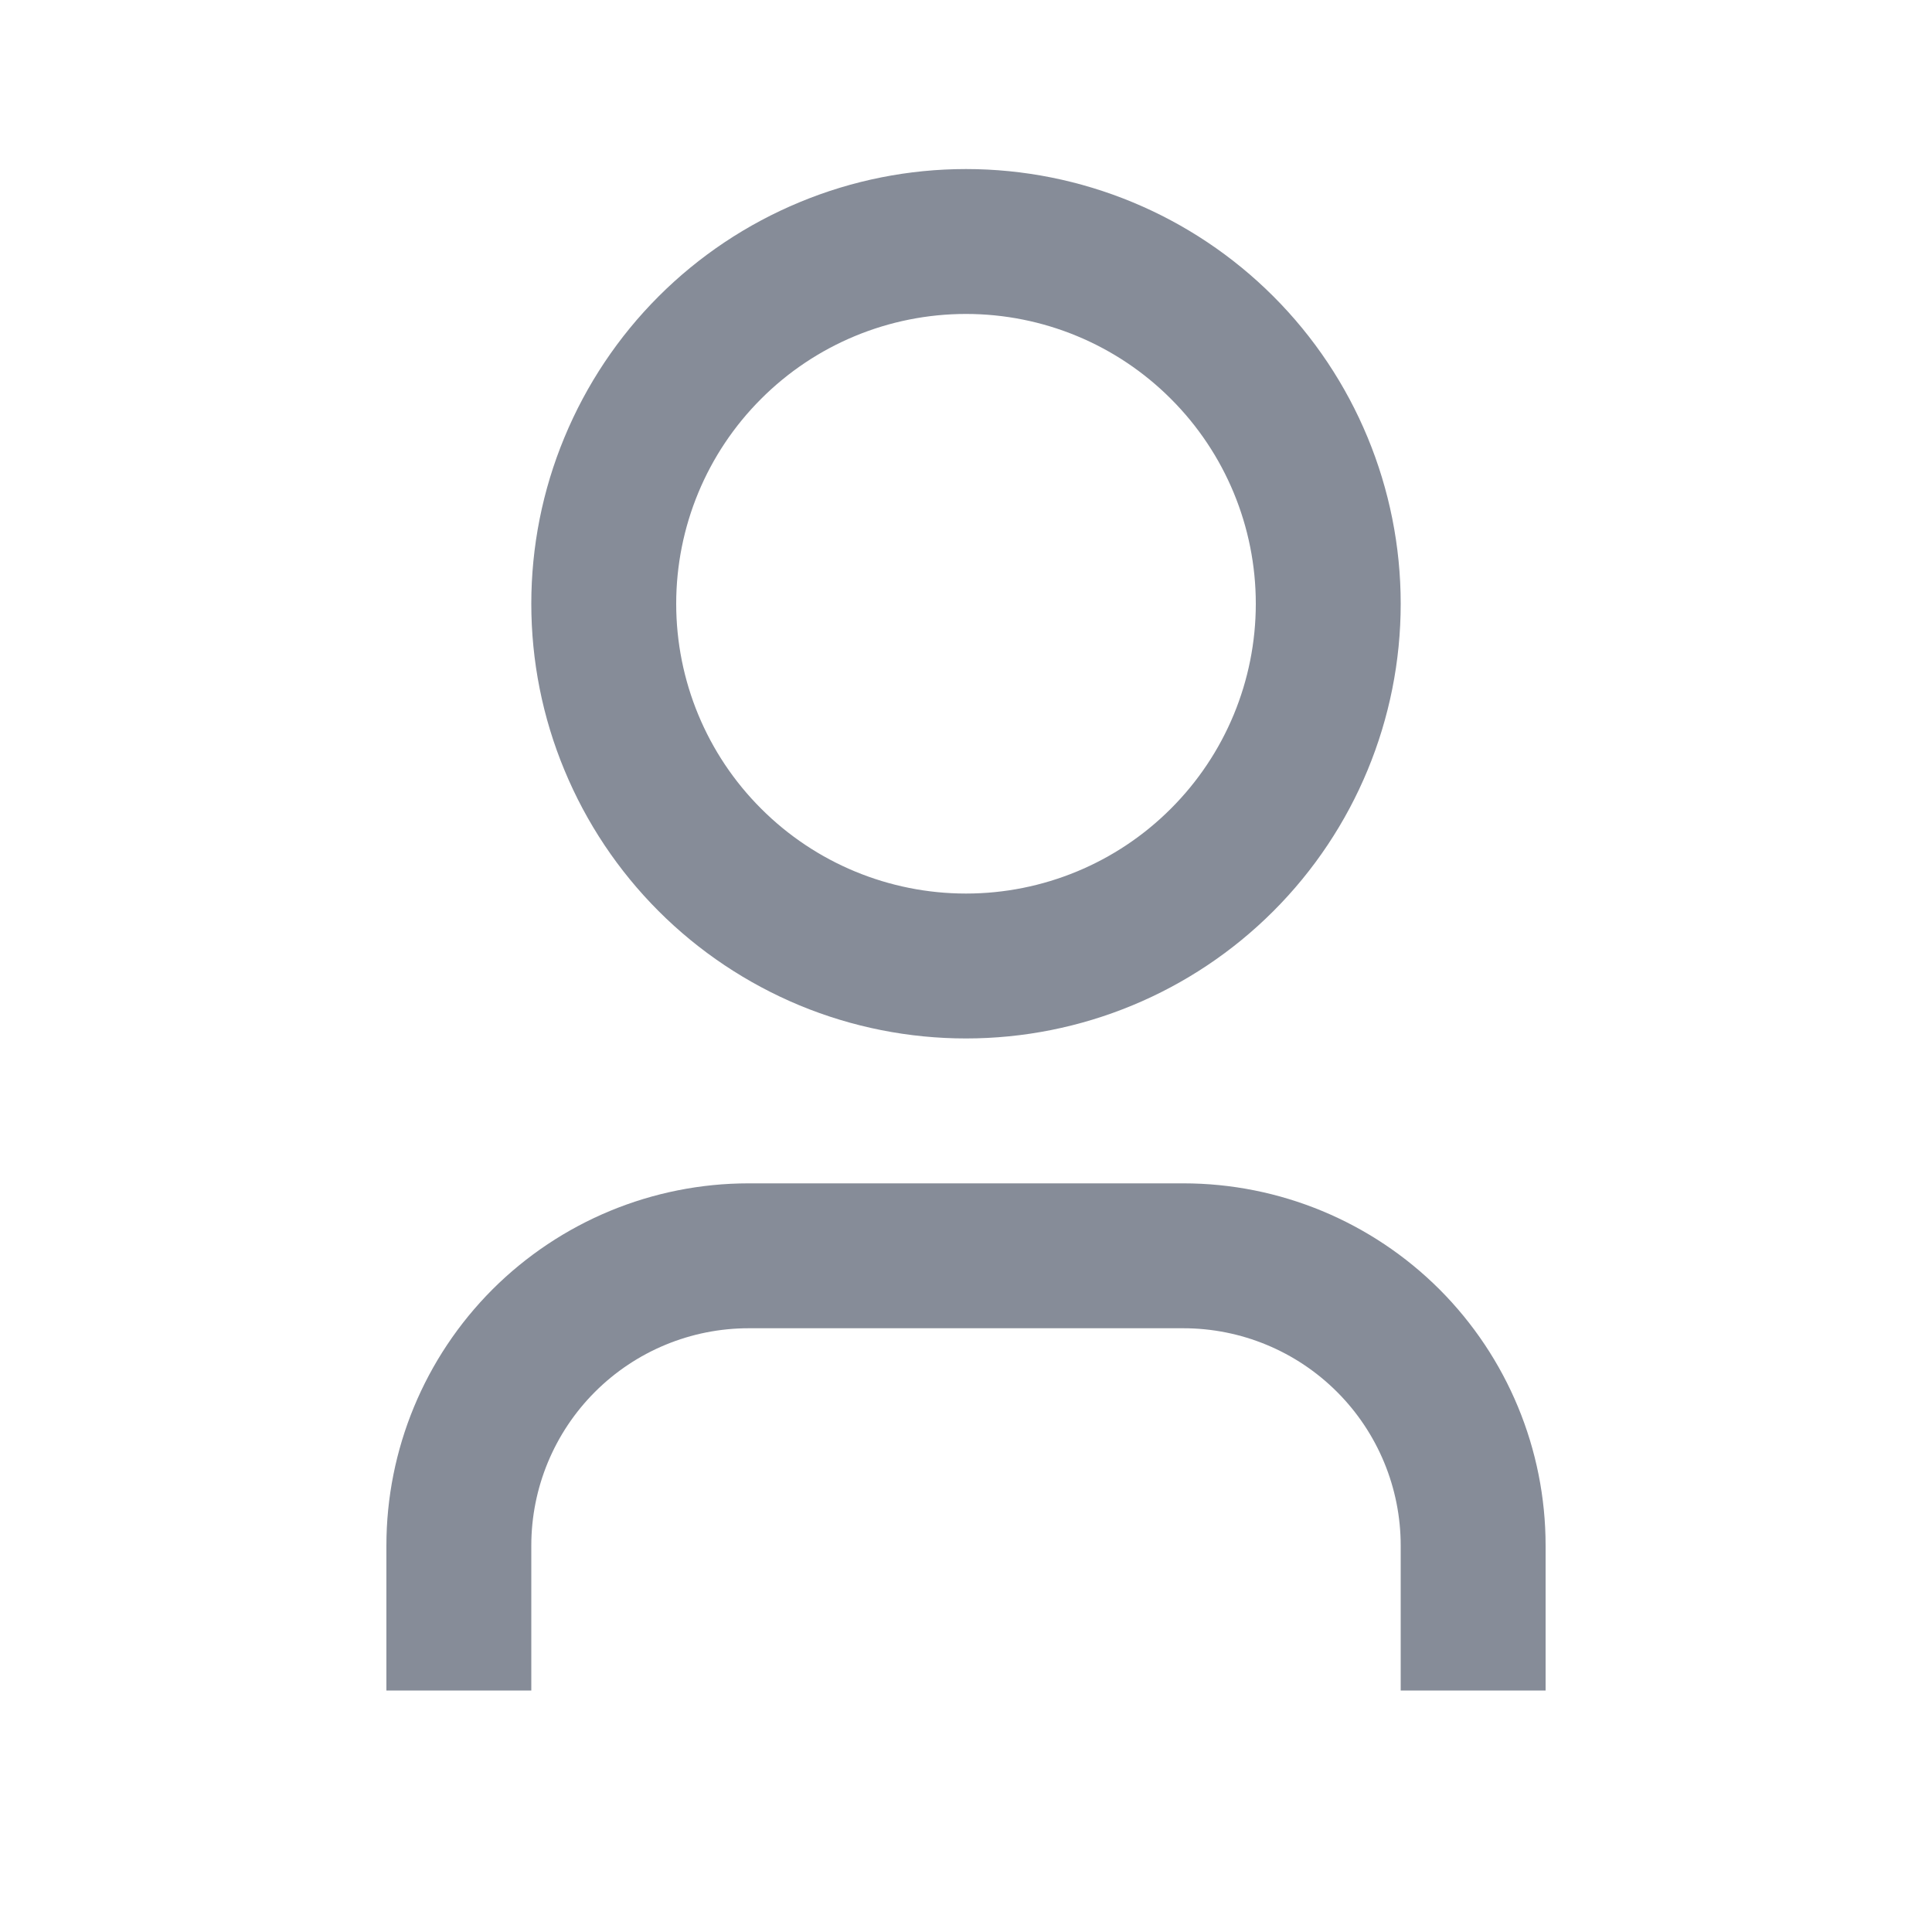 <svg xmlns="http://www.w3.org/2000/svg" width="20" height="20" viewBox="0 0 20 20" fill="none">
  <path d="M16 17.5H14.5V16C14.5 15.403 14.263 14.831 13.841 14.409C13.419 13.987 12.847 13.75 12.25 13.75H7.75C7.153 13.75 6.581 13.987 6.159 14.409C5.737 14.831 5.5 15.403 5.5 16V17.5H4V16C4 15.005 4.395 14.052 5.098 13.348C5.802 12.645 6.755 12.25 7.75 12.25H12.25C13.245 12.25 14.198 12.645 14.902 13.348C15.605 14.052 16 15.005 16 16V17.5ZM10 10.75C9.409 10.75 8.824 10.634 8.278 10.408C7.732 10.181 7.236 9.85 6.818 9.432C6.4 9.014 6.069 8.518 5.843 7.972C5.616 7.426 5.5 6.841 5.5 6.25C5.5 5.659 5.616 5.074 5.843 4.528C6.069 3.982 6.4 3.486 6.818 3.068C7.236 2.65 7.732 2.319 8.278 2.093C8.824 1.866 9.409 1.75 10 1.75C11.194 1.75 12.338 2.224 13.182 3.068C14.026 3.912 14.5 5.057 14.5 6.25C14.5 7.443 14.026 8.588 13.182 9.432C12.338 10.276 11.194 10.75 10 10.75ZM10 9.25C10.796 9.25 11.559 8.934 12.121 8.371C12.684 7.809 13 7.046 13 6.25C13 5.454 12.684 4.691 12.121 4.129C11.559 3.566 10.796 3.25 10 3.25C9.204 3.25 8.441 3.566 7.879 4.129C7.316 4.691 7 5.454 7 6.25C7 7.046 7.316 7.809 7.879 8.371C8.441 8.934 9.204 9.25 10 9.25Z" fill="#868C98"/>
</svg>
